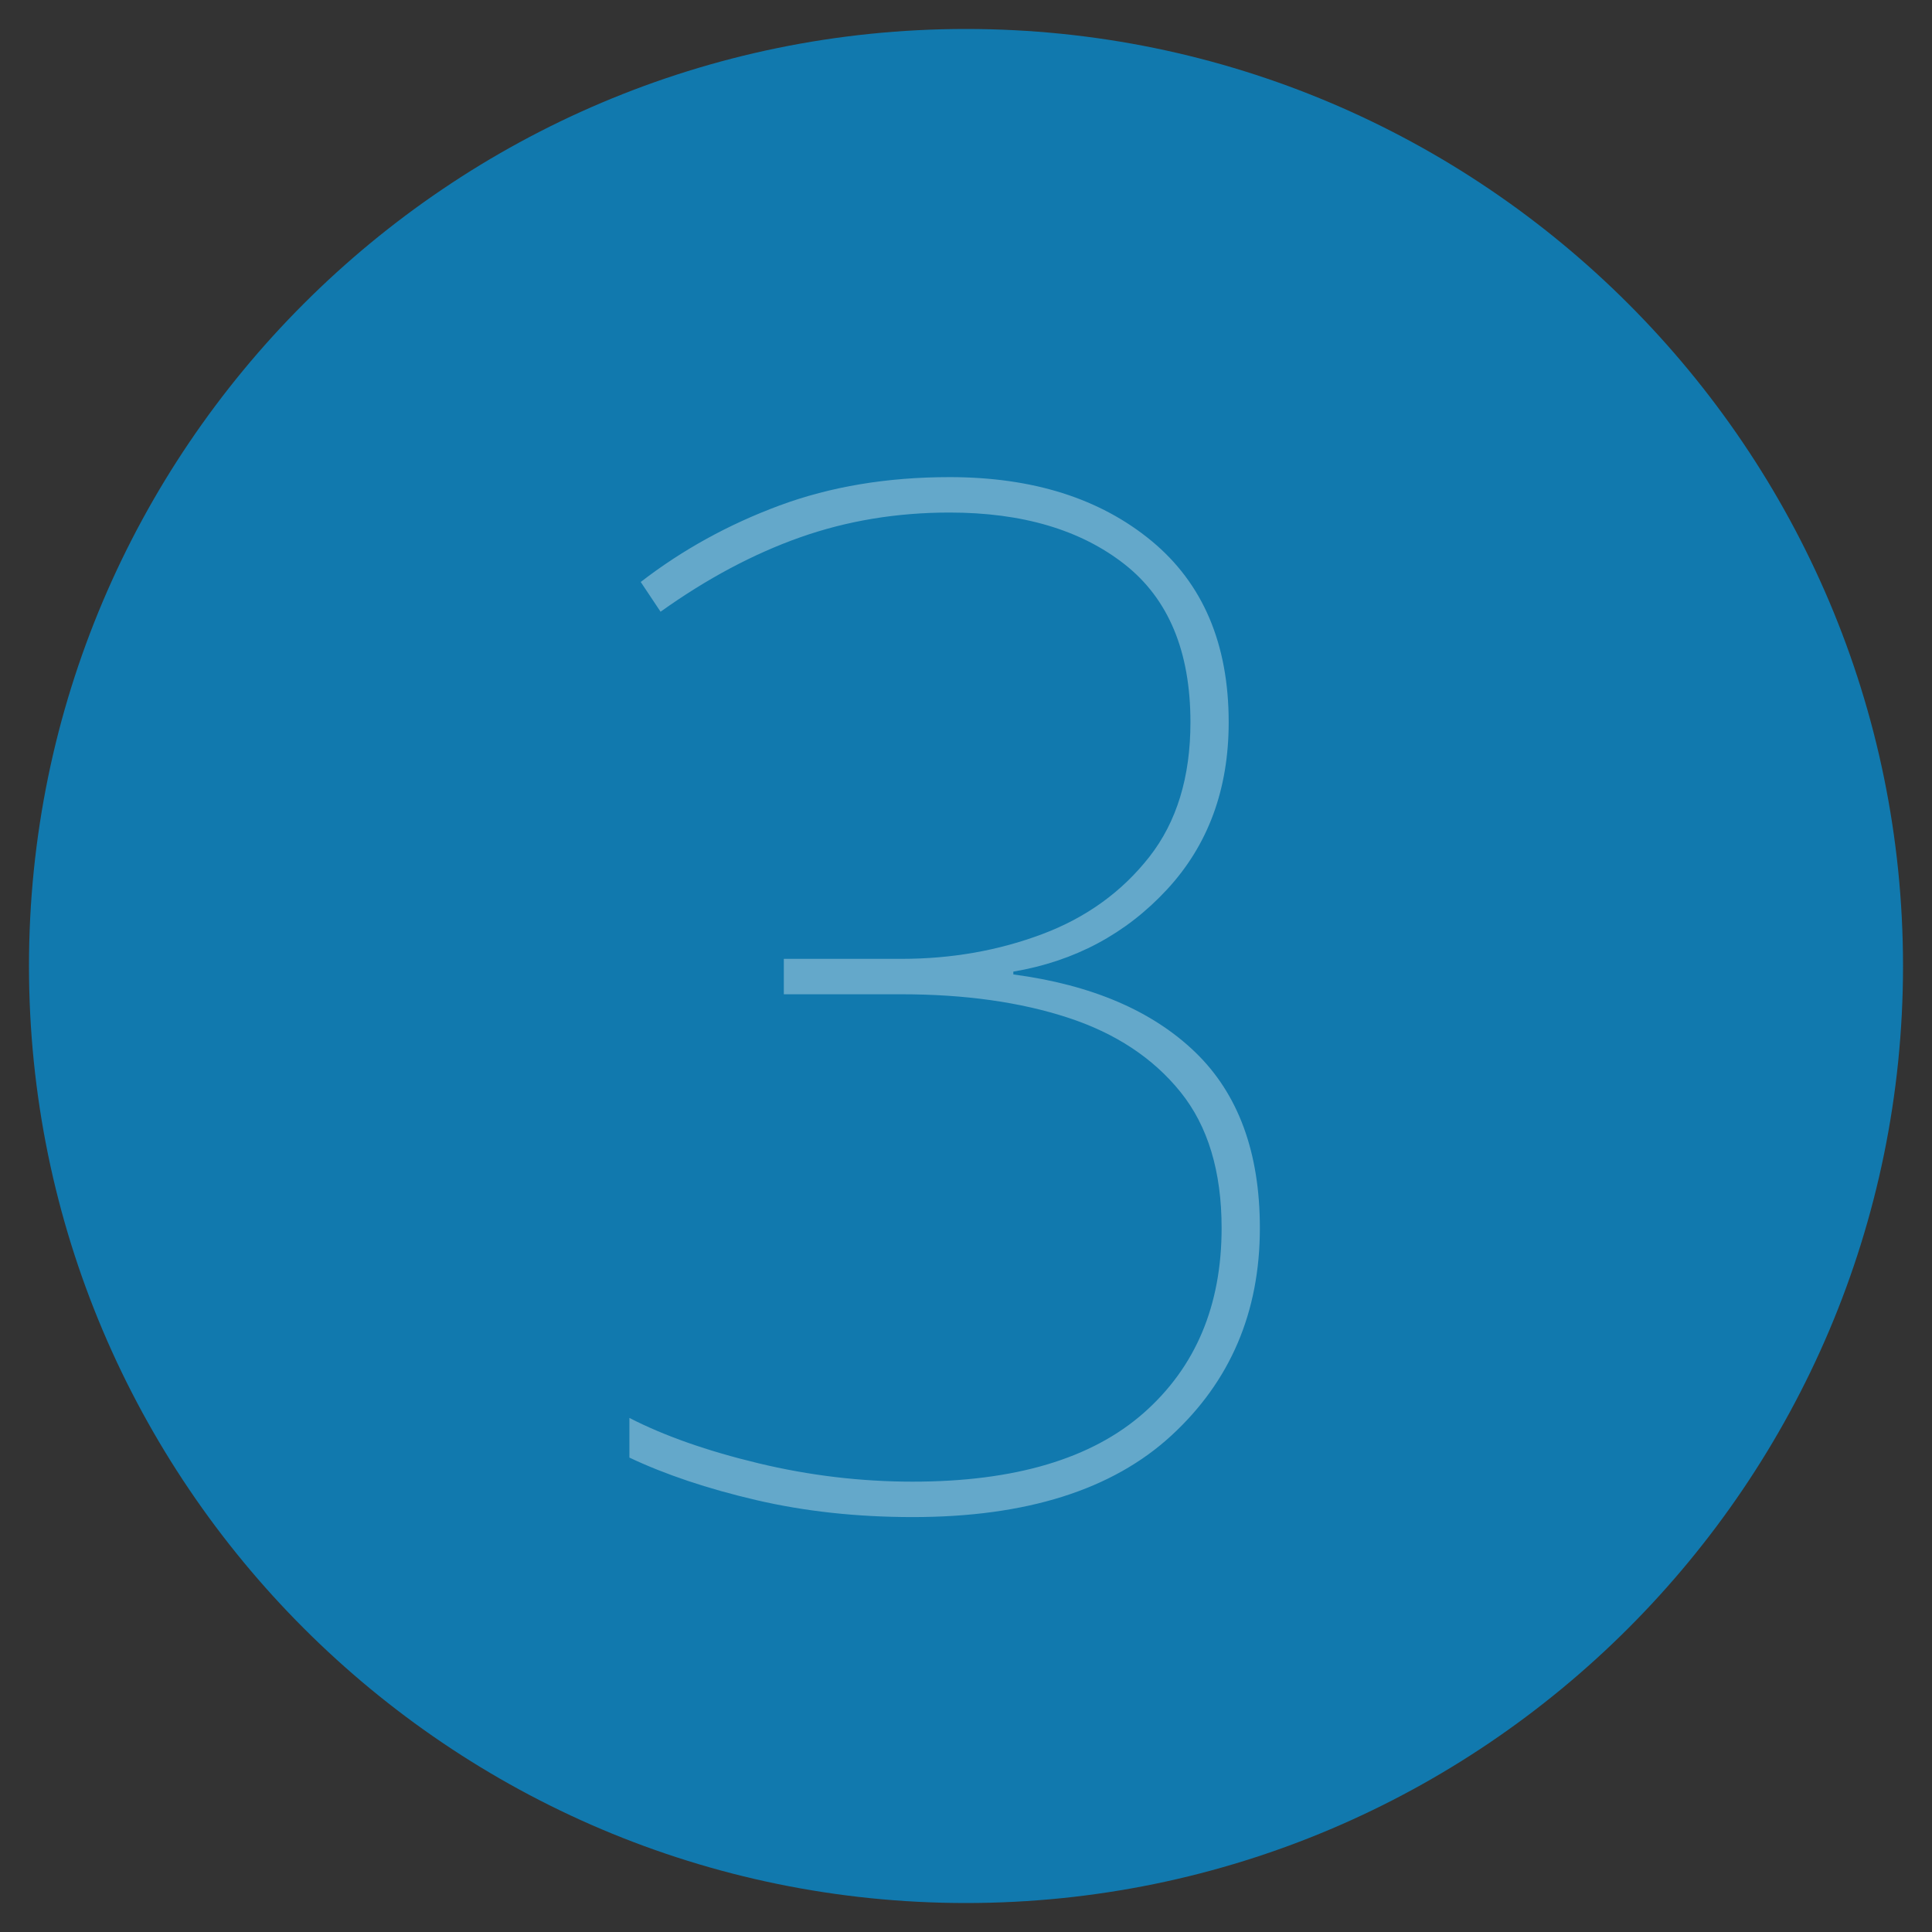 <svg xmlns="http://www.w3.org/2000/svg" xmlns:xlink="http://www.w3.org/1999/xlink" id="Livello_1" x="0px" y="0px" width="200px" height="200px" viewBox="0 0 200 200" xml:space="preserve"><rect x="0" y="0" width="200" height="200" fill="#333333" stroke="none"/><g>	<path fill="#1179AE" d="M100,3c53.486,0,97,43.514,97,97c0,53.486-43.514,97-97,97c-53.486,0-97-43.514-97-97  C3,46.514,46.514,3,100,3"></path></g><rect x="6.728" y="44.113" fill="none" width="186.665" height="111.557"></rect><g opacity="0.35">	<path fill="#FFFFFF" d="M127.193,74.767c0,6.944-2.127,12.712-6.379,17.307c-4.254,4.598-9.56,7.432-15.914,8.507v0.293  c8.115,1.077,14.396,3.767,18.848,8.067c4.447,4.304,6.673,10.365,6.673,18.187c0,8.703-3.058,15.865-9.167,21.486  c-6.111,5.624-15.033,8.434-26.767,8.434c-5.771,0-11.172-0.587-16.207-1.76c-5.037-1.174-9.412-2.642-13.126-4.399v-4.106  c3.616,1.858,8.066,3.424,13.347,4.692c5.28,1.271,10.608,1.906,15.986,1.906c10.56,0,18.529-2.369,23.908-7.113  c5.375-4.74,8.065-11.121,8.065-19.14c0-5.867-1.419-10.562-4.254-14.08c-2.837-3.521-6.724-6.087-11.66-7.7  s-10.683-2.42-17.233-2.42H81.141V99.26h12.173c5.182,0,10.047-0.854,14.593-2.566c4.547-1.71,8.235-4.375,11.073-7.993  c2.834-3.616,4.254-8.262,4.254-13.934c0-7.333-2.273-12.783-6.82-16.354c-4.547-3.567-10.585-5.354-18.113-5.354  c-5.477,0-10.633,0.857-15.473,2.567c-4.84,1.712-9.657,4.278-14.447,7.7l-2.053-3.08c4.301-3.323,9.093-5.963,14.373-7.92  c5.28-1.955,11.147-2.934,17.6-2.934c8.604,0,15.569,2.2,20.9,6.6C124.529,60.394,127.193,66.652,127.193,74.767z"></path></g></svg>